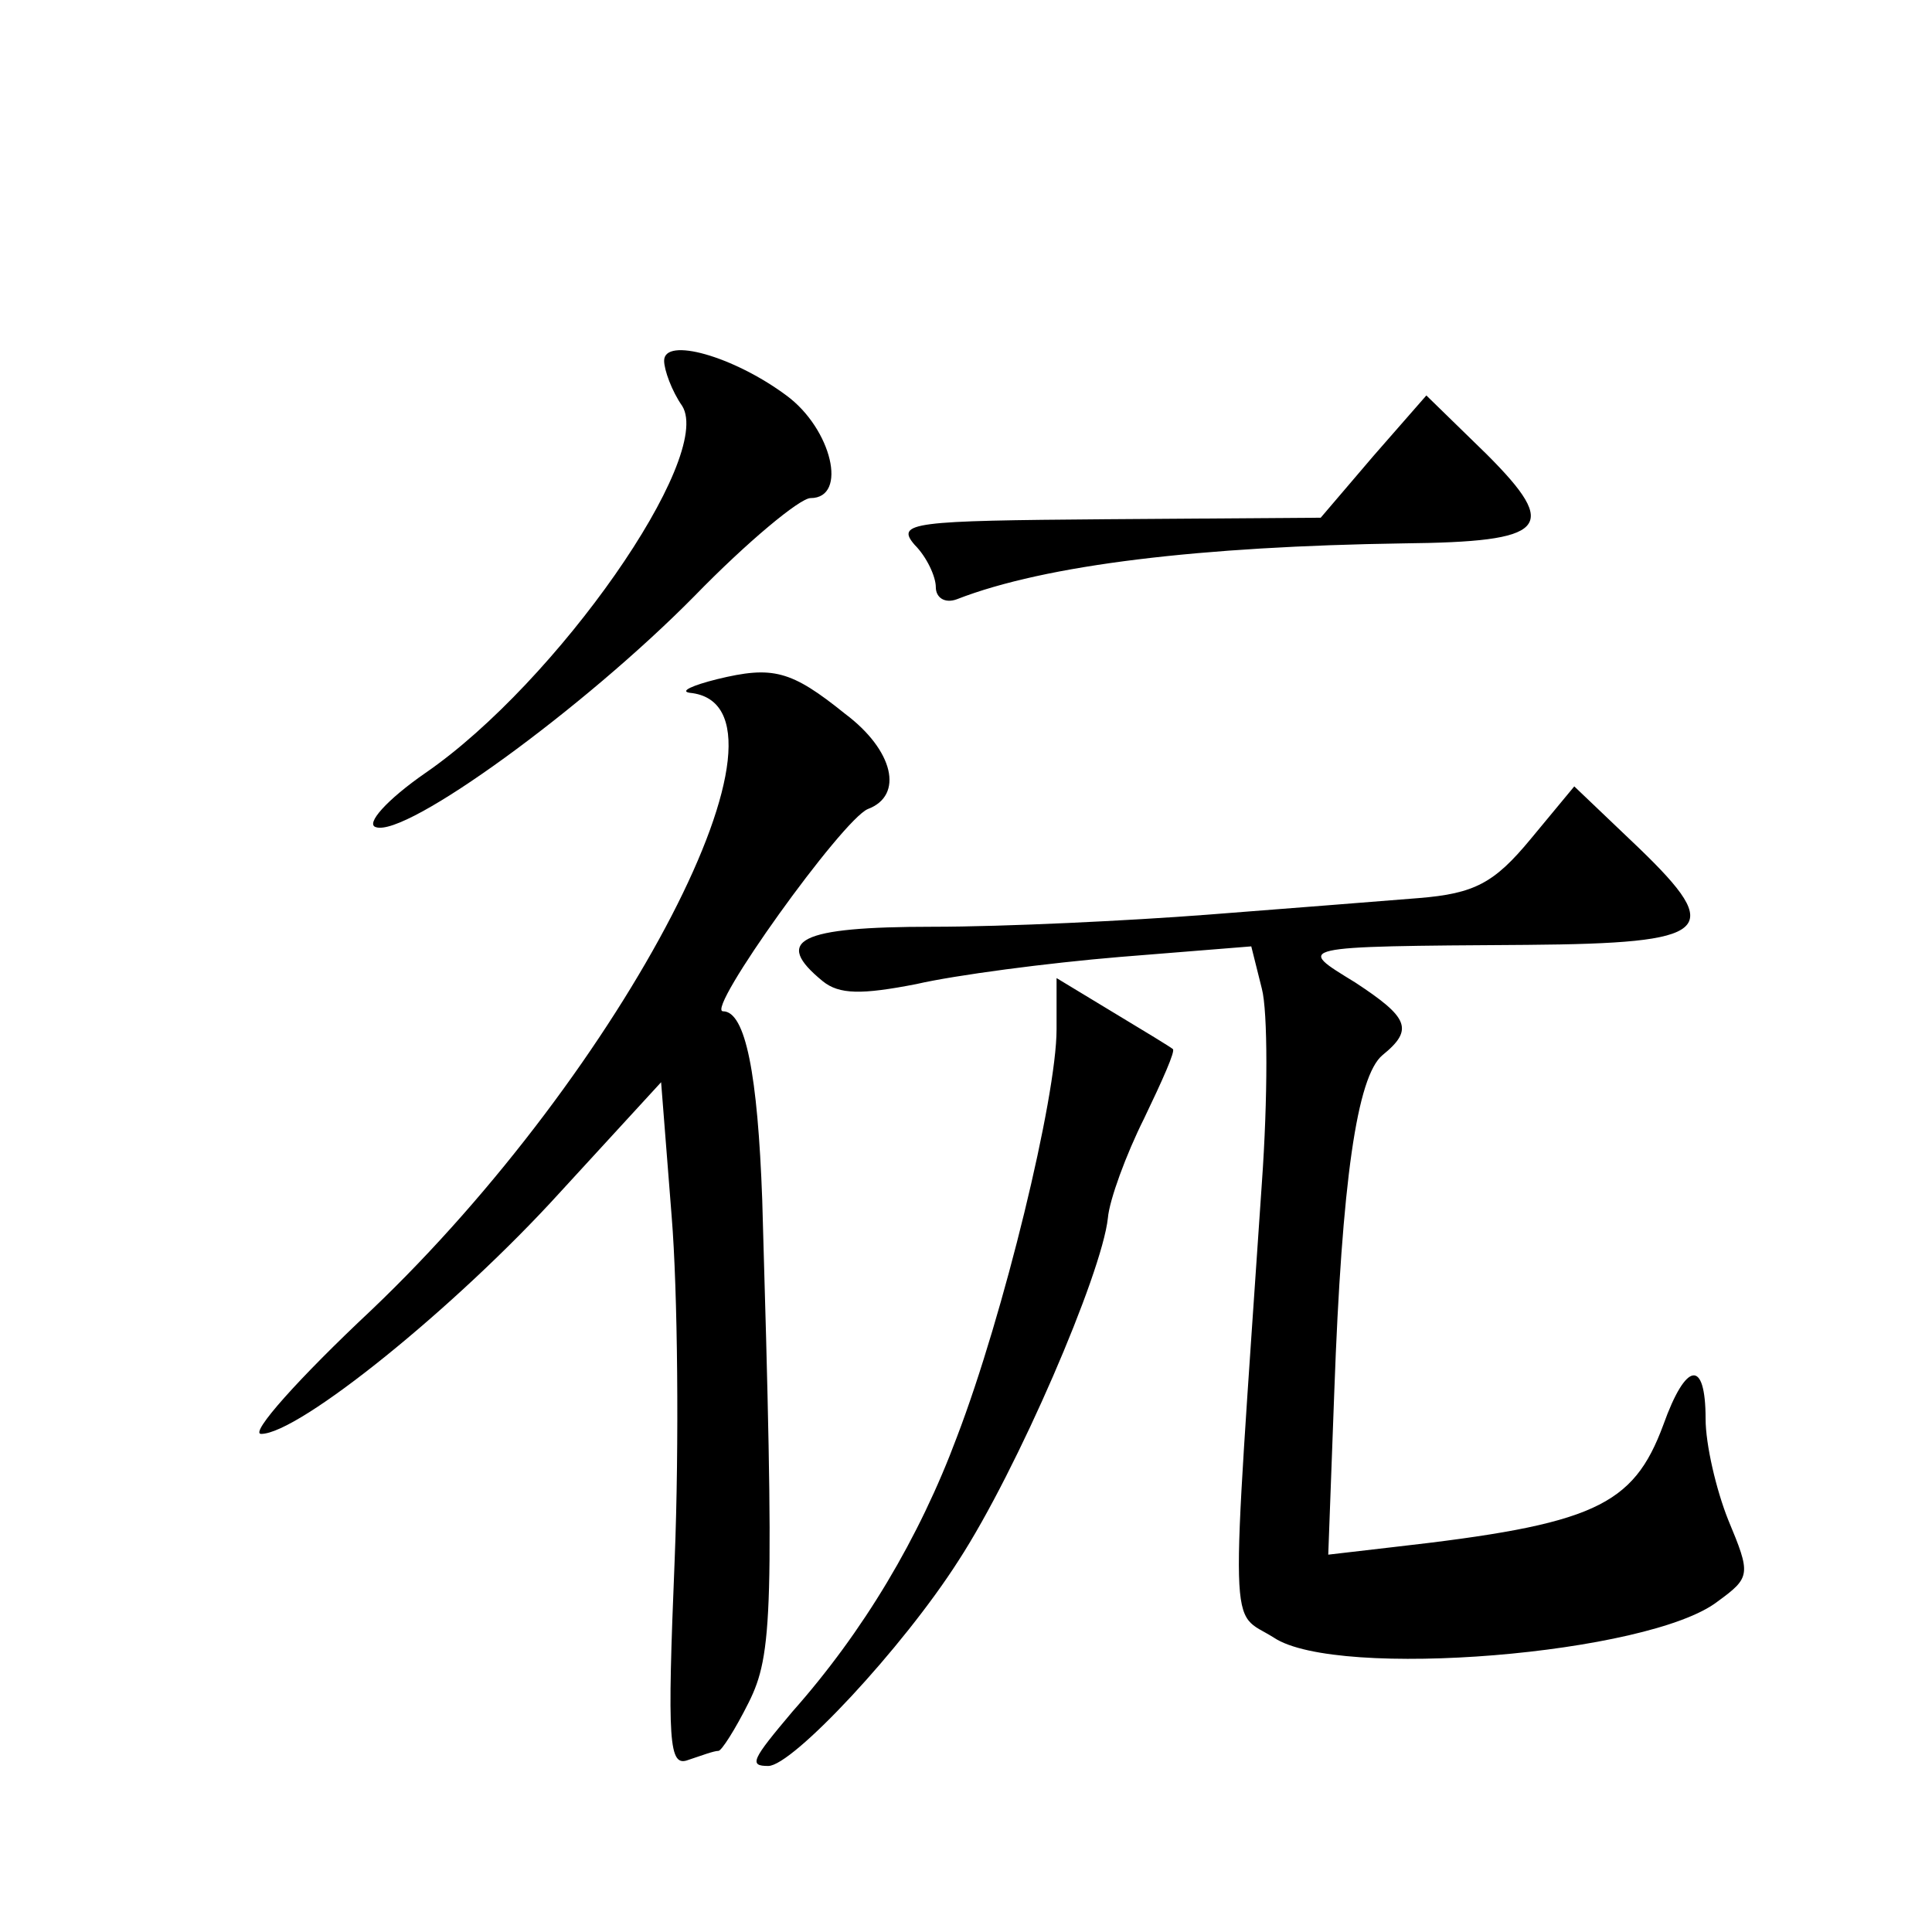 <?xml version="1.0" standalone="no"?>
<!DOCTYPE svg PUBLIC "-//W3C//DTD SVG 20010904//EN"
 "http://www.w3.org/TR/2001/REC-SVG-20010904/DTD/svg10.dtd">
<svg version="1.0" xmlns="http://www.w3.org/2000/svg"
 width="128pt" height="128pt" viewBox="0 0 128 128"
 preserveAspectRatio="xMidYMid meet">
<g transform="translate(0,128) scale(0.1,-0.1)"
fill="#0" stroke="none">
<path d="M440 1041 c0 -6 5 -20 12 -30 21 -34 -83 -183 -170 -243 -26 -18 -40 -34
-33 -36 20 -7 138 79 211 153 35 36 70 65 77 65 25 0 14 46 -16 68 -35 26 -81 39
-81 23z M910 978 l-35 -41 -142 -1 c-128 -1 -140 -2 -127 -17 8 -8 14 -21 14 -28
0 -7 6 -11 14 -8 59 23 162 35 296 37 95 1 104 10 55 59 l-40 39 -35 -40z M475
830 c-16 -4 -25 -8 -18 -9 82 -8 -44 -250 -211 -409 -48 -45 -81 -82 -73 -82 25
0 129 84 198 160 l67 73 7 -89 c4 -49 5 -151 2 -227 -5 -122 -4 -138 9 -133 9 3
17 6 20 6 2 0 11 14 20 32 16 32 17 60 9 333 -3 83 -11 125 -26 125 -12 0 79 127
96 134 24 9 17 39 -15 63 -36 29 -48 32 -85 23z M1014 724 c-24 -29 -37 -36 -74
-39 -25 -2 -88 -7 -140 -11 -52 -4 -134 -8 -182 -8 -89 0 -106 -9 -73 -36 11 -9
26 -9 62 -2 26 6 87 14 135 18 l87 7 7 -28 c4 -15 4 -73 0 -129 -21 -310 -22 -282
8 -301 42 -28 249 -11 294 24 22 16 22 18 7 54 -8 20 -15 50 -15 67 0 40 -13 38
-28 -4 -20 -54 -46 -66 -179 -81 l-43 -5 4 108 c5 139 15 209 32 223 21 17 17 25
-18 48 -39 24 -43 24 114 25 122 1 131 9 74 64 l-43 41 -29 -35z M700 598 c0 -45
-35 -189 -66 -270 -25 -67 -62 -129 -109 -182 -27 -32 -29 -36 -16 -36 16 0 89
78 126 136 39 60 95 190 99 227 1 12 12 42 24 66 12 25 21 45 19 46 -1 1 -19 12
-39 24 l-38 23 0 -34z"/>
</g>
</svg>
